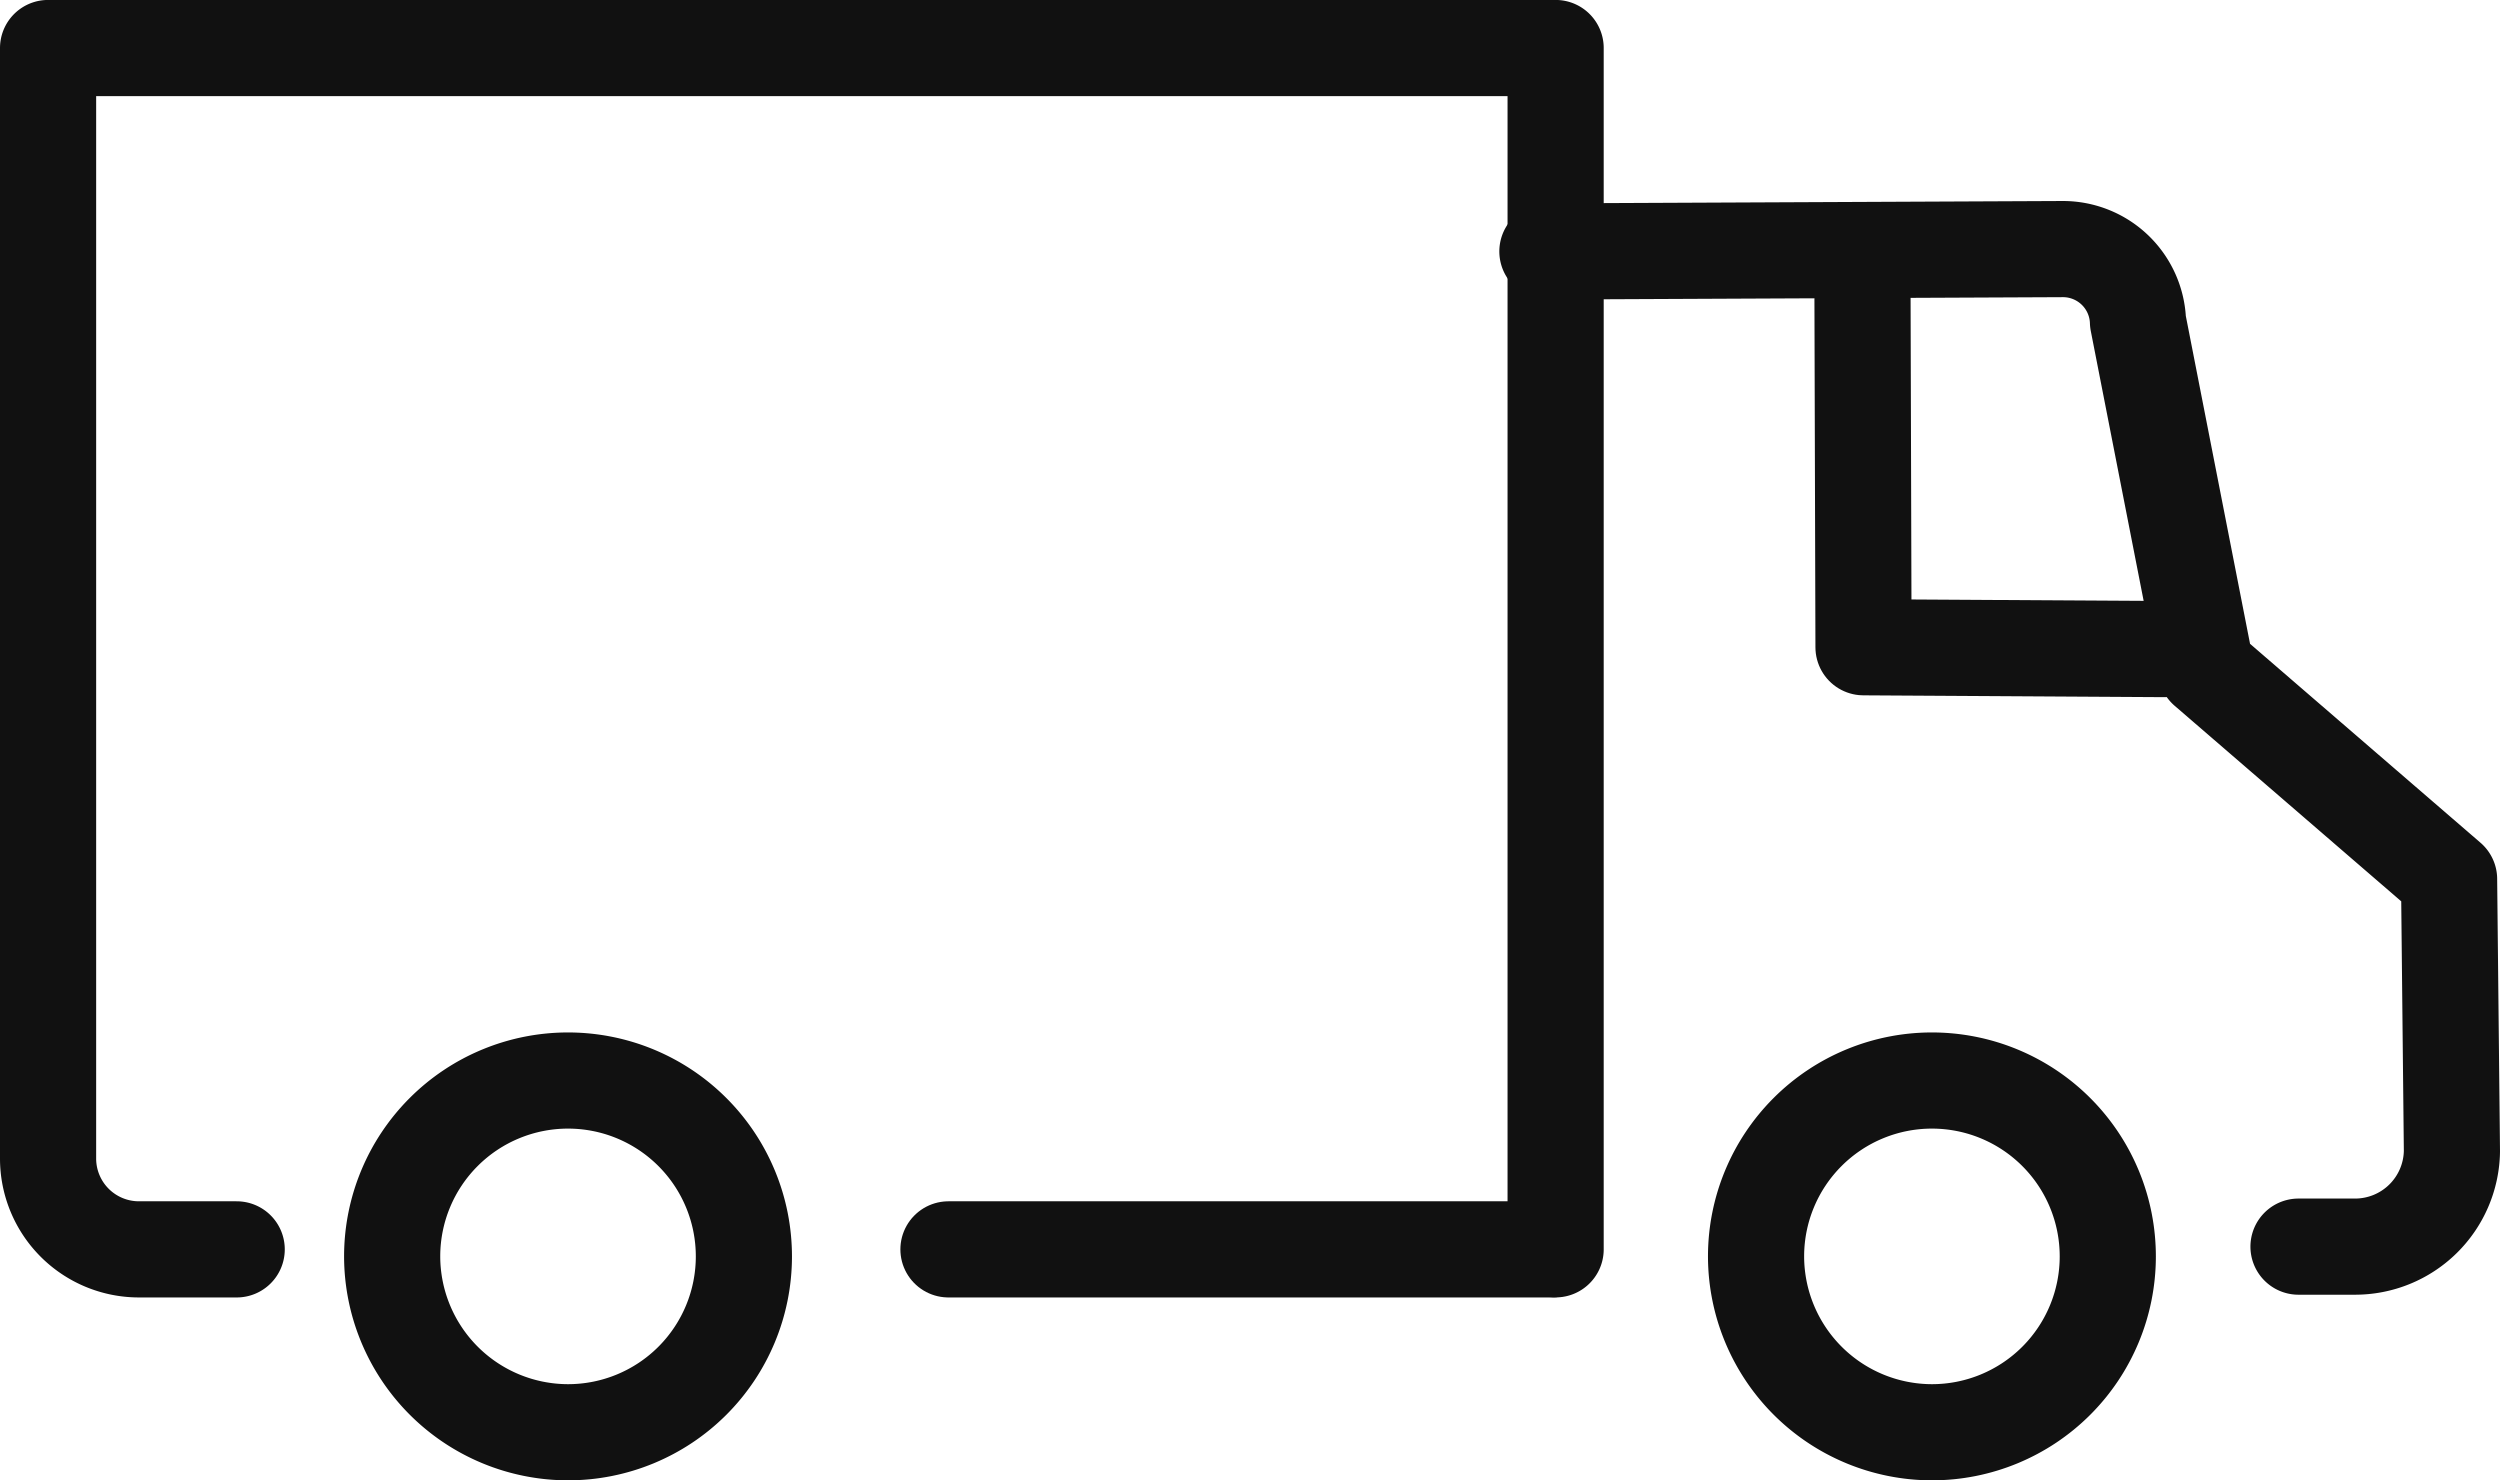 <svg xmlns="http://www.w3.org/2000/svg" width="52" height="30.79" viewBox="0 0 52 30.79">
  <g id="グループ_10519" data-name="グループ 10519" transform="translate(-10739 -9211)">
    <path id="パス_2604" data-name="パス 2604" d="M30.412,1654.355l10.7-.049h.018a1.561,1.561,0,0,1,1.566,1.513l1.416,7.229,5.055,4.363.059,5.658a2.015,2.015,0,0,1-2.021,1.986h-1.17" transform="translate(10740.774 7561.875)" fill="none" stroke="#111" stroke-linecap="round" stroke-linejoin="round" stroke-width="2"/>
    <path id="パス_2606" data-name="パス 2606" d="M40.419,1662.016l-6.25-.038-.021-7.278" transform="translate(10743.592 7562.485)" fill="none" stroke="#111" stroke-linecap="round" stroke-linejoin="round" stroke-width="2"/>
    <path id="パス_2608" data-name="パス 2608" d="M14.208,1670.1a3.658,3.658,0,1,1,3.659,3.659A3.663,3.663,0,0,1,14.208,1670.1Z" transform="translate(10732.949 7567.032)" fill="none" stroke="#111" stroke-linecap="round" stroke-linejoin="round" stroke-width="2"/>
    <path id="パス_2611" data-name="パス 2611" d="M14.208,1670.1a3.658,3.658,0,1,1,3.659,3.659A3.663,3.663,0,0,1,14.208,1670.1Z" transform="translate(10761.318 7567.032)" fill="none" stroke="#111" stroke-linecap="round" stroke-linejoin="round" stroke-width="2"/>
    <path id="パス_2610" data-name="パス 2610" d="M14.166,1677.507H12.135a1.89,1.89,0,0,1-1.892-1.888v-23.1H41.6v24.987" transform="translate(10729.757 7559.48)" fill="none" stroke="#111" stroke-linecap="round" stroke-linejoin="round" stroke-width="2"/>
    <path id="パス_2612" data-name="パス 2612" d="M10859.694,9333h12.542" transform="translate(-100.966 -96.013)" fill="none" stroke="#111" stroke-linecap="round" stroke-width="2"/>
  </g>
</svg>
